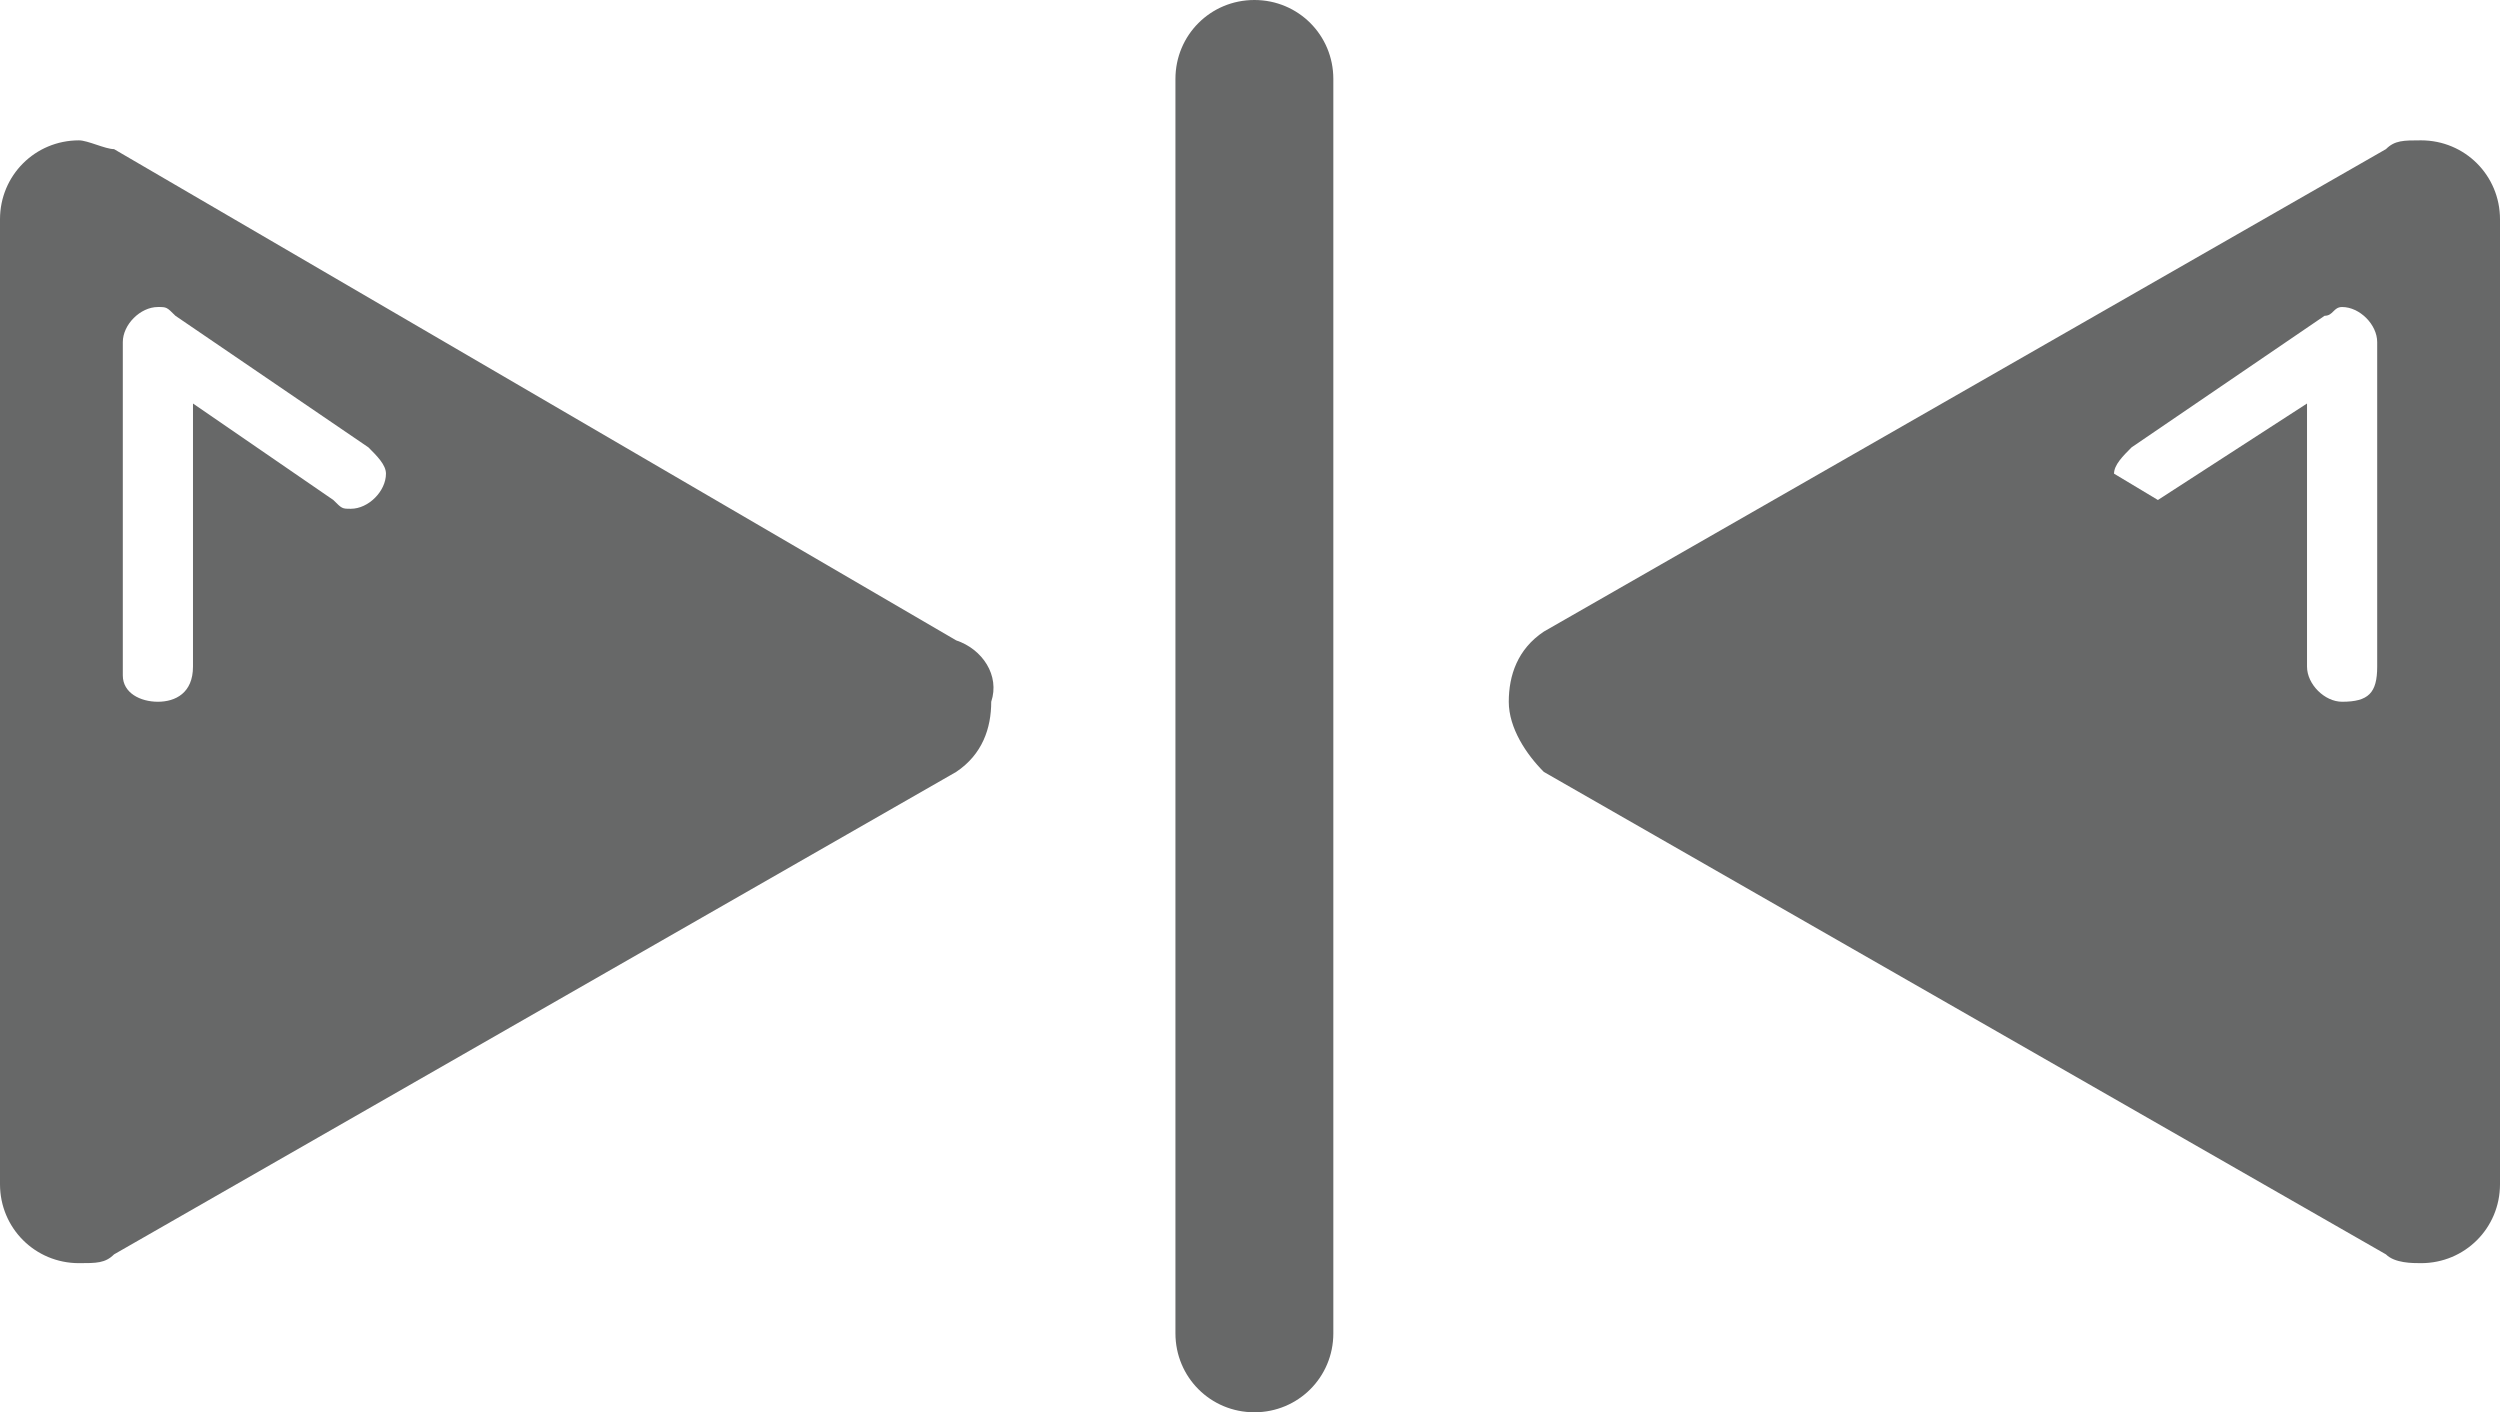 <?xml version="1.0" encoding="utf-8"?>
<!-- Generator: Adobe Illustrator 21.1.0, SVG Export Plug-In . SVG Version: 6.00 Build 0)  -->
<svg version="1.1" id="Calque_1" xmlns="http://www.w3.org/2000/svg" xmlns:xlink="http://www.w3.org/1999/xlink" x="0px" y="0px"
	 viewBox="0 0 28.5 16.1" style="enable-background:new 0 0 28.5 16.1;" xml:space="preserve">
<style type="text/css">
	.st0{fill:#676868;}
	.st1{fill:#FFFFFF;stroke:#5B90CC;stroke-miterlimit:10;}
	.st2{fill:#A5A4A4;}
	.st3{fill:#FFFFFF;}
	.st4{fill:none;stroke:#FFFFFF;stroke-width:2;stroke-linecap:round;stroke-linejoin:round;stroke-miterlimit:10;}
	.st5{fill:#F7951E;}
	.st6{fill:none;stroke:#EA8B23;stroke-width:0.75;stroke-linecap:round;stroke-linejoin:round;stroke-miterlimit:10;}
	.st7{fill:#020202;}
	.st8{clip-path:url(#SVGID_2_);}
	.st9{clip-path:url(#SVGID_4_);}
	.st10{clip-path:url(#SVGID_6_);fill:#29B99A;}
	.st11{fill:#29B99A;}
	.st12{fill:#444D6E;}
	.st13{clip-path:url(#SVGID_8_);fill:#444D6E;}
	.st14{fill:#676767;}
	.st15{fill:#1DB35A;}
	.st16{fill:#0E8443;}
	.st17{clip-path:url(#SVGID_10_);}
</style>
<g>
	<g>
		<path class="st0" d="M10.9,7.3L1.3,1.7C1.2,1.7,1,1.6,0.9,1.6C0.4,1.6,0,2,0,2.5v11c0,0.5,0.4,0.9,0.9,0.9c0.2,0,0.3,0,0.4-0.1
			l9.6-5.5c0.3-0.2,0.4-0.5,0.4-0.8C11.4,7.7,11.2,7.4,10.9,7.3z M4,5.8c-0.1,0-0.1,0-0.2-0.1l0,0L2.2,4.6v3C2.2,7.9,2,8,1.8,8
			C1.6,8,1.4,7.9,1.4,7.7V3.9c0-0.2,0.2-0.4,0.4-0.4c0.1,0,0.1,0,0.2,0.1l0,0l2.2,1.5l0,0c0.1,0.1,0.2,0.2,0.2,0.3
			C4.4,5.6,4.2,5.8,4,5.8z"/>
		<g>
			<g>
				<path class="st0" d="M14.3,0c-0.5,0-0.9,0.4-0.9,0.9v14.3c0,0.5,0.4,0.9,0.9,0.9c0.5,0,0.9-0.4,0.9-0.9V0.9
					C15.2,0.4,14.8,0,14.3,0L14.3,0z M5.7,8.7"/>
			</g>
			<path class="st0" d="M17.2,8c0,0.3,0.2,0.6,0.4,0.8l9.6,5.5c0.1,0.1,0.3,0.1,0.4,0.1c0.5,0,0.9-0.4,0.9-0.9v-11
				c0-0.5-0.4-0.9-0.9-0.9c-0.2,0-0.3,0-0.4,0.1l-9.6,5.5C17.3,7.4,17.2,7.7,17.2,8z M24.1,5.4c0-0.1,0.1-0.2,0.2-0.3l0,0l2.2-1.5
				l0,0c0.1,0,0.1-0.1,0.2-0.1c0.2,0,0.4,0.2,0.4,0.4v3.7C27.1,7.9,27,8,26.7,8c-0.2,0-0.4-0.2-0.4-0.4v-3l-1.7,1.1l0,0"/>
		</g>
	</g>
</g>
</svg>
